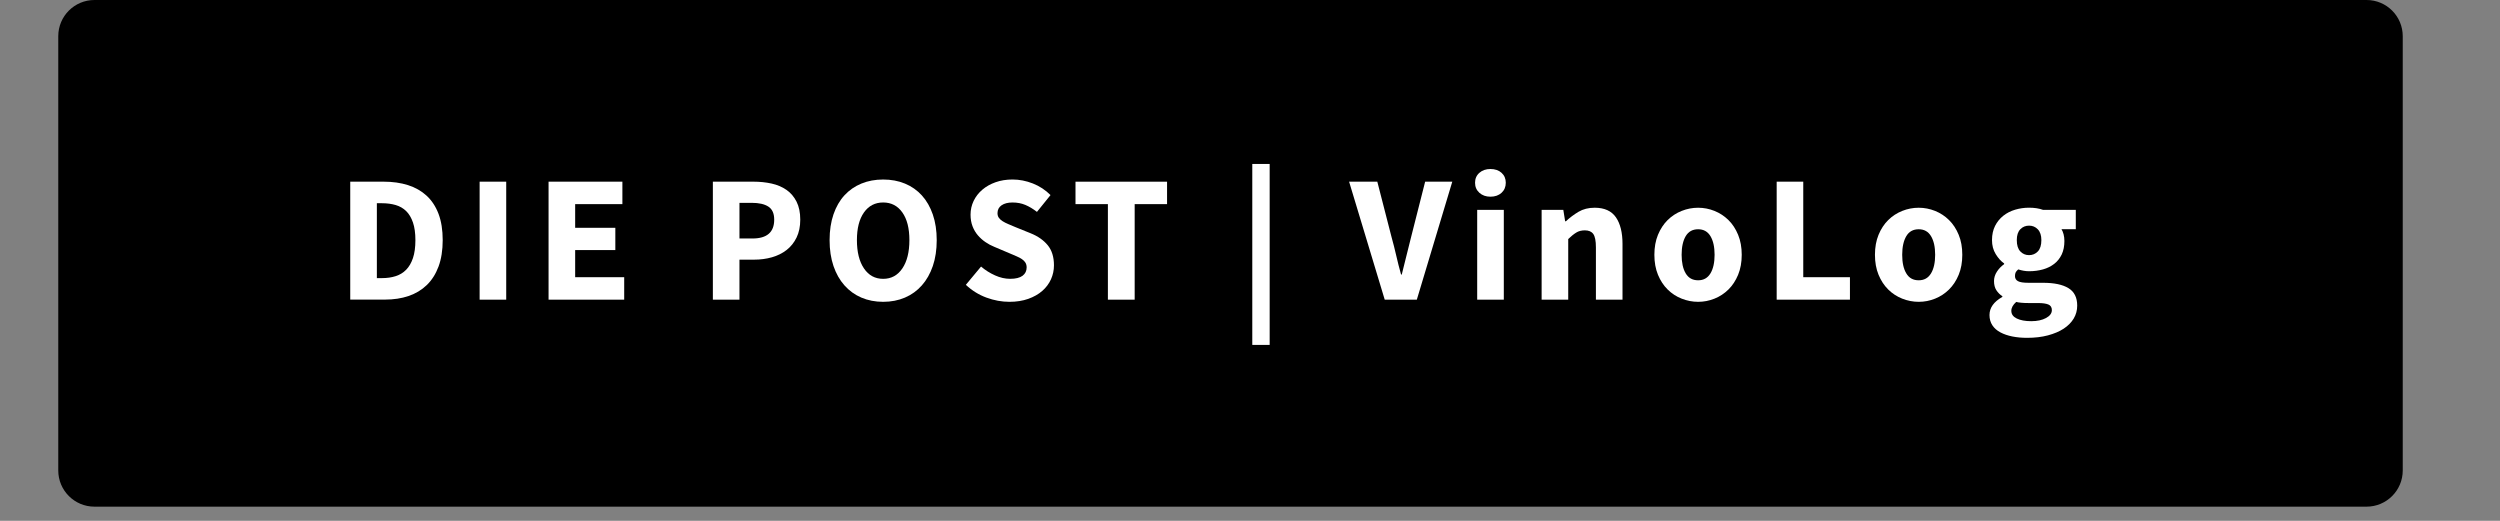 <?xml version="1.0" encoding="utf-8"?>
<!-- Generator: Adobe Illustrator 16.0.0, SVG Export Plug-In . SVG Version: 6.00 Build 0)  -->
<!DOCTYPE svg PUBLIC "-//W3C//DTD SVG 1.1//EN" "http://www.w3.org/Graphics/SVG/1.1/DTD/svg11.dtd">
<svg version="1.1" id="Ebene_1" xmlns="http://www.w3.org/2000/svg" xmlns:xlink="http://www.w3.org/1999/xlink" x="0px" y="0px"
	 width="138.161px" height="28.781px" viewBox="0 0 138.161 28.781" enable-background="new 0 0 138.161 28.781"
	 xml:space="preserve">
<rect x="0" y="0" width="138.161" height="28.781" fill="#808080" stroke="none"/>
<g id="Ebene_1_9_">
	<g id="Ebene_1_8_">
		<g id="Ebene_1_7_">
			<g id="Ebene_1_6_">
				<g id="Ebene_1_5_">
					<g id="Ebene_1_4_">
						<g id="Ebene_1_3_">
							<g id="Ebene_1_2_">
								<g id="Ebene_1_1_">
								</g>
								<g id="Layer_1">
								</g>
								<g id="BOTTOM">
								</g>
								<g id="new">
								</g>
								<g id="Ebene_2">
								</g>
								<g id="Layer_6">
								</g>
							</g>
						</g>
					</g>
				</g>
			</g>
		</g>
	</g>
</g>
<g id="Layer_1_2_">
	<path d="M132.786,26c0,1.104-0.896,2-2,2H5.22c-1.104,0-2-0.896-2-2V2c0-1.105,0.896-2,2-2h125.566c1.105,0,2,0.895,2,2L132.786,26
		L132.786,26z"/>
</g>
<g id="top_1_">
	<g>
		<path fill="#FFFFFF" d="M19.356,16.561V10.04h1.84c0.5,0,0.95,0.063,1.35,0.19s0.744,0.322,1.03,0.585
			c0.287,0.264,0.506,0.599,0.66,1.005c0.153,0.407,0.23,0.89,0.23,1.45s-0.077,1.046-0.23,1.46c-0.154,0.412-0.37,0.754-0.65,1.024
			s-0.615,0.472-1.005,0.604c-0.39,0.134-0.825,0.199-1.305,0.199h-1.92V16.561z M20.827,15.37h0.28c0.28,0,0.533-0.036,0.76-0.109
			c0.227-0.073,0.42-0.19,0.58-0.354c0.16-0.163,0.285-0.379,0.375-0.646c0.09-0.267,0.135-0.597,0.135-0.99
			c0-0.387-0.045-0.711-0.135-0.975c-0.09-0.263-0.215-0.473-0.375-0.63c-0.16-0.157-0.354-0.268-0.58-0.335
			c-0.227-0.066-0.48-0.1-0.76-0.1h-0.28V15.37z"/>
		<path fill="#FFFFFF" d="M26.506,16.561V10.04h1.47v6.521H26.506z"/>
		<path fill="#FFFFFF" d="M30.316,16.561V10.04h4.08v1.24h-2.61v1.31h2.22v1.23h-2.22v1.5h2.71v1.24H30.316z"/>
		<path fill="#FFFFFF" d="M39.396,16.561V10.04h2.24c0.36,0,0.697,0.035,1.01,0.105s0.586,0.187,0.82,0.35
			c0.234,0.163,0.418,0.38,0.555,0.65c0.136,0.27,0.205,0.602,0.205,0.995c0,0.38-0.069,0.71-0.205,0.99
			c-0.137,0.28-0.322,0.51-0.555,0.69c-0.233,0.18-0.503,0.313-0.81,0.4c-0.307,0.087-0.633,0.13-0.98,0.13h-0.81v2.211H39.396z
			 M40.866,13.18h0.72c0.8,0,1.2-0.347,1.2-1.04c0-0.34-0.106-0.58-0.32-0.72c-0.213-0.14-0.52-0.21-0.92-0.21h-0.68V13.18z"/>
		<path fill="#FFFFFF" d="M48.807,16.68c-0.44,0-0.842-0.078-1.205-0.234c-0.363-0.156-0.675-0.381-0.935-0.676
			c-0.26-0.293-0.462-0.649-0.605-1.069s-0.215-0.896-0.215-1.43c0-0.533,0.072-1.008,0.215-1.425
			c0.144-0.417,0.345-0.767,0.605-1.05c0.26-0.283,0.571-0.5,0.935-0.65c0.364-0.15,0.765-0.225,1.205-0.225
			c0.44,0,0.842,0.075,1.205,0.225c0.363,0.15,0.675,0.369,0.935,0.655c0.26,0.287,0.461,0.638,0.605,1.055
			c0.143,0.417,0.215,0.889,0.215,1.415c0,0.534-0.072,1.01-0.215,1.43c-0.144,0.419-0.345,0.776-0.605,1.069
			c-0.26,0.295-0.572,0.52-0.935,0.676C49.648,16.602,49.247,16.68,48.807,16.68z M48.807,15.41c0.447,0,0.8-0.191,1.06-0.575
			c0.26-0.383,0.39-0.905,0.39-1.565c0-0.653-0.13-1.163-0.39-1.53c-0.26-0.367-0.613-0.55-1.06-0.55c-0.447,0-0.8,0.184-1.06,0.55
			c-0.26,0.367-0.39,0.876-0.39,1.53c0,0.66,0.13,1.182,0.39,1.565C48.006,15.218,48.359,15.41,48.807,15.41z"/>
		<path fill="#FFFFFF" d="M55.787,16.68c-0.427,0-0.852-0.078-1.275-0.234c-0.423-0.156-0.802-0.393-1.135-0.705l0.84-1.01
			c0.233,0.199,0.491,0.362,0.775,0.489c0.283,0.128,0.562,0.189,0.835,0.189c0.307,0,0.535-0.058,0.685-0.17
			c0.15-0.113,0.225-0.267,0.225-0.459c0-0.101-0.022-0.188-0.065-0.261c-0.043-0.072-0.107-0.138-0.19-0.194
			c-0.083-0.058-0.183-0.11-0.3-0.16c-0.117-0.05-0.245-0.105-0.385-0.165l-0.85-0.36c-0.167-0.066-0.329-0.153-0.485-0.26
			c-0.157-0.106-0.296-0.231-0.42-0.375c-0.124-0.143-0.222-0.31-0.295-0.5c-0.073-0.19-0.11-0.405-0.11-0.645
			c0-0.267,0.057-0.518,0.17-0.755c0.113-0.236,0.273-0.443,0.48-0.62c0.207-0.176,0.452-0.315,0.735-0.415s0.595-0.15,0.935-0.15
			c0.38,0,0.755,0.074,1.125,0.22s0.695,0.36,0.975,0.64l-0.75,0.93c-0.213-0.167-0.427-0.295-0.64-0.385
			c-0.213-0.09-0.45-0.135-0.71-0.135c-0.253,0-0.455,0.052-0.605,0.155c-0.15,0.104-0.225,0.248-0.225,0.436
			c0,0.1,0.025,0.185,0.075,0.255c0.05,0.07,0.12,0.133,0.21,0.19c0.09,0.057,0.195,0.11,0.315,0.16
			c0.12,0.05,0.25,0.105,0.39,0.165l0.84,0.34c0.4,0.16,0.715,0.38,0.945,0.66c0.23,0.28,0.345,0.65,0.345,1.11
			c0,0.273-0.055,0.531-0.165,0.775c-0.11,0.242-0.27,0.457-0.48,0.64c-0.21,0.184-0.468,0.33-0.775,0.44
			C56.52,16.625,56.173,16.68,55.787,16.68z"/>
		<path fill="#FFFFFF" d="M61.227,16.561v-5.28h-1.79v-1.24h5.06v1.24h-1.79v5.28H61.227z"/>
		<path fill="#FFFFFF" d="M69.207,19.061v-10h0.96v10H69.207z"/>
		<path fill="#FFFFFF" d="M76.526,16.561l-1.969-6.521h1.559l0.781,3.04c0.101,0.36,0.188,0.708,0.265,1.045
			s0.165,0.686,0.266,1.045h0.04c0.094-0.359,0.18-0.708,0.26-1.045c0.08-0.336,0.167-0.685,0.261-1.045l0.771-3.04h1.5l-1.96,6.521
			H76.526z"/>
		<path fill="#FFFFFF" d="M82.367,10.87c-0.246,0-0.449-0.072-0.609-0.215c-0.16-0.145-0.24-0.329-0.24-0.555s0.08-0.41,0.24-0.55
			c0.16-0.14,0.363-0.21,0.609-0.21c0.254,0,0.459,0.07,0.615,0.21c0.155,0.14,0.234,0.323,0.234,0.55s-0.079,0.412-0.234,0.555
			C82.826,10.798,82.62,10.87,82.367,10.87z M81.636,16.561V11.6h1.471v4.96H81.636z"/>
		<path fill="#FFFFFF" d="M85.197,16.561V11.6h1.199l0.101,0.63h0.04c0.214-0.2,0.447-0.375,0.699-0.525
			c0.254-0.15,0.551-0.225,0.891-0.225c0.54,0,0.932,0.177,1.176,0.53c0.243,0.353,0.364,0.843,0.364,1.47v3.081h-1.47V13.67
			c0-0.36-0.049-0.606-0.146-0.74c-0.097-0.134-0.252-0.2-0.465-0.2c-0.188,0-0.349,0.042-0.479,0.125
			c-0.135,0.083-0.28,0.202-0.44,0.355v3.351H85.197z"/>
		<path fill="#FFFFFF" d="M93.847,16.68c-0.314,0-0.617-0.059-0.91-0.175c-0.295-0.116-0.553-0.285-0.775-0.505
			c-0.225-0.221-0.401-0.492-0.535-0.814c-0.133-0.324-0.199-0.691-0.199-1.105c0-0.413,0.066-0.782,0.199-1.105
			c0.134-0.323,0.312-0.595,0.535-0.815c0.224-0.22,0.48-0.388,0.775-0.505c0.293-0.117,0.596-0.175,0.91-0.175
			c0.311,0,0.613,0.059,0.903,0.175c0.29,0.116,0.547,0.285,0.771,0.505c0.225,0.22,0.401,0.492,0.535,0.815
			c0.133,0.323,0.2,0.692,0.2,1.105c0,0.414-0.067,0.781-0.2,1.105c-0.134,0.322-0.312,0.595-0.535,0.814s-0.479,0.389-0.771,0.505
			C94.46,16.622,94.158,16.68,93.847,16.68z M93.847,15.49c0.299,0,0.525-0.126,0.68-0.381c0.152-0.252,0.229-0.596,0.229-1.029
			c0-0.433-0.077-0.776-0.229-1.03c-0.153-0.254-0.381-0.38-0.68-0.38c-0.308,0-0.535,0.127-0.687,0.38
			c-0.149,0.253-0.226,0.597-0.226,1.03c0,0.434,0.075,0.777,0.226,1.029C93.312,15.364,93.54,15.49,93.847,15.49z"/>
		<path fill="#FFFFFF" d="M98.187,16.561V10.04h1.469v5.28h2.58v1.24H98.187z"/>
		<path fill="#FFFFFF" d="M106.036,16.68c-0.313,0-0.616-0.059-0.91-0.175c-0.293-0.116-0.552-0.285-0.774-0.505
			c-0.224-0.221-0.402-0.492-0.535-0.814c-0.133-0.324-0.199-0.691-0.199-1.105c0-0.413,0.066-0.782,0.199-1.105
			c0.133-0.323,0.312-0.595,0.535-0.815c0.223-0.22,0.481-0.388,0.774-0.505c0.294-0.117,0.597-0.175,0.91-0.175
			s0.614,0.059,0.905,0.175c0.289,0.116,0.547,0.285,0.77,0.505c0.225,0.22,0.402,0.492,0.535,0.815
			c0.134,0.323,0.199,0.692,0.199,1.105c0,0.414-0.065,0.781-0.199,1.105c-0.133,0.322-0.312,0.595-0.535,0.814
			s-0.479,0.389-0.77,0.505C106.652,16.622,106.349,16.68,106.036,16.68z M106.036,15.49c0.3,0,0.526-0.126,0.68-0.381
			c0.153-0.252,0.229-0.596,0.229-1.029c0-0.433-0.076-0.776-0.229-1.03c-0.153-0.254-0.38-0.38-0.68-0.38
			c-0.308,0-0.535,0.127-0.685,0.38c-0.15,0.253-0.227,0.597-0.227,1.03c0,0.434,0.074,0.777,0.227,1.029
			C105.5,15.364,105.73,15.49,106.036,15.49z"/>
		<path fill="#FFFFFF" d="M112.027,18.67c-0.295,0-0.565-0.025-0.815-0.075s-0.47-0.125-0.66-0.226
			c-0.188-0.1-0.338-0.229-0.444-0.391c-0.106-0.16-0.16-0.35-0.16-0.569c0-0.399,0.236-0.733,0.711-1v-0.04
			c-0.135-0.086-0.243-0.196-0.33-0.329c-0.088-0.134-0.131-0.304-0.131-0.511c0-0.18,0.054-0.353,0.16-0.516
			c0.106-0.164,0.24-0.302,0.399-0.414v-0.041c-0.173-0.119-0.328-0.291-0.465-0.515c-0.138-0.223-0.205-0.481-0.205-0.775
			c0-0.3,0.058-0.562,0.17-0.785c0.113-0.223,0.267-0.41,0.455-0.56c0.19-0.15,0.408-0.262,0.655-0.335
			c0.246-0.073,0.503-0.11,0.77-0.11c0.295,0,0.551,0.04,0.771,0.12h1.81v1.07h-0.79c0.047,0.074,0.085,0.167,0.115,0.28
			c0.029,0.113,0.045,0.237,0.045,0.37c0,0.287-0.05,0.535-0.148,0.745c-0.102,0.209-0.238,0.384-0.416,0.52
			c-0.177,0.137-0.383,0.239-0.619,0.305c-0.237,0.066-0.492,0.101-0.767,0.101c-0.192,0-0.393-0.033-0.6-0.101
			c-0.066,0.055-0.113,0.106-0.14,0.16c-0.027,0.053-0.041,0.123-0.041,0.21c0,0.127,0.056,0.22,0.166,0.28
			c0.108,0.061,0.305,0.09,0.584,0.09h0.801c0.613,0,1.08,0.098,1.404,0.295c0.323,0.196,0.484,0.52,0.484,0.965
			c0,0.26-0.064,0.498-0.193,0.715c-0.131,0.217-0.315,0.403-0.557,0.562c-0.238,0.155-0.529,0.278-0.87,0.369
			S112.453,18.67,112.027,18.67z M112.255,17.75c0.334,0,0.605-0.059,0.82-0.176c0.213-0.116,0.32-0.262,0.32-0.436
			c0-0.152-0.065-0.257-0.195-0.311c-0.131-0.053-0.318-0.079-0.565-0.079h-0.51c-0.173,0-0.313-0.006-0.42-0.017
			c-0.106-0.01-0.2-0.023-0.28-0.045c-0.18,0.16-0.27,0.323-0.27,0.49c0,0.188,0.1,0.328,0.3,0.426
			C111.656,17.7,111.922,17.75,112.255,17.75z M112.135,14.1c0.193,0,0.354-0.068,0.485-0.205c0.13-0.137,0.195-0.345,0.195-0.625
			c0-0.26-0.065-0.458-0.195-0.595c-0.131-0.137-0.292-0.205-0.485-0.205c-0.192,0-0.354,0.066-0.483,0.2
			c-0.131,0.134-0.195,0.333-0.195,0.6c0,0.28,0.064,0.488,0.195,0.625C111.781,14.032,111.943,14.1,112.135,14.1z"/>
	</g>
</g>
</svg>
